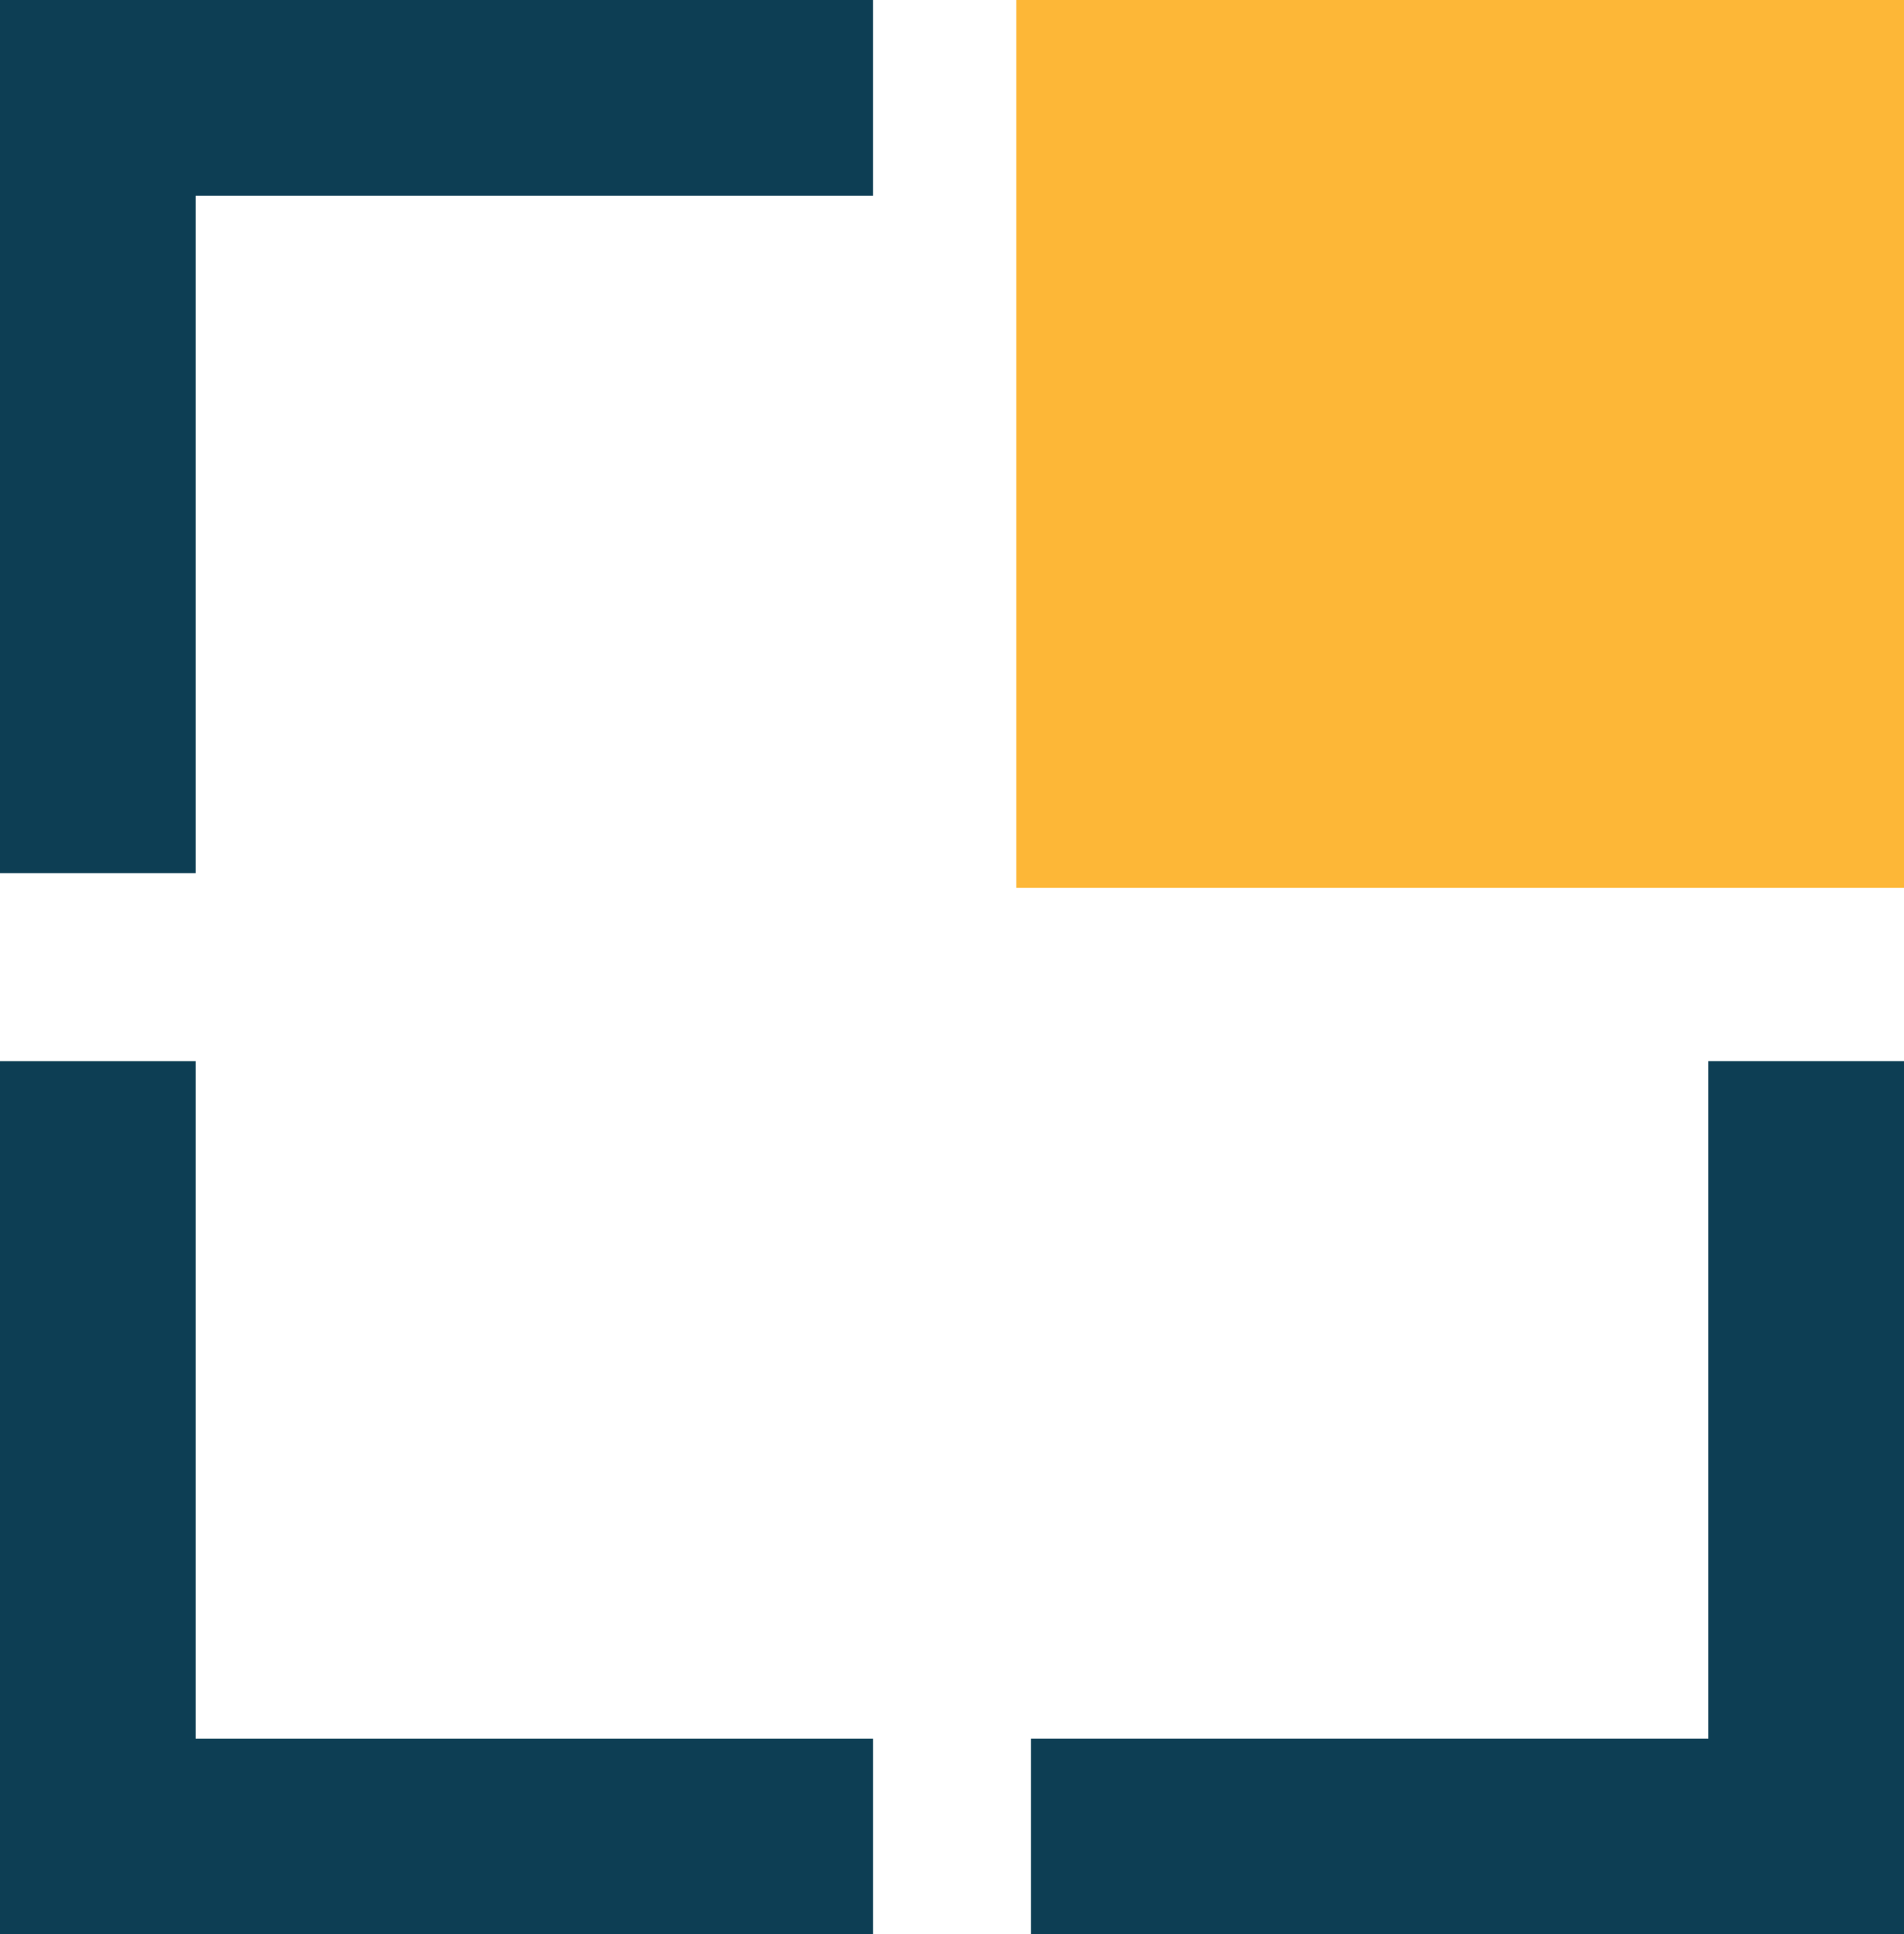 <?xml version="1.0" encoding="UTF-8"?>
<svg xmlns="http://www.w3.org/2000/svg" xmlns:xlink="http://www.w3.org/1999/xlink" width="94.478" height="95.969" viewBox="0 0 94.478 95.969">
  <defs>
    <clipPath id="clip-path">
      <rect id="Rectangle_570" data-name="Rectangle 570" width="95.969" height="94.478" fill="#0d3e54"></rect>
    </clipPath>
    <clipPath id="clip-path-2">
      <rect id="Rectangle_573" data-name="Rectangle 573" width="95.969" height="94.478" fill="none"></rect>
    </clipPath>
  </defs>
  <g id="Group_367" data-name="Group 367" transform="translate(0 95.969) rotate(-90)">
    <g id="Group_328" data-name="Group 328" transform="translate(0 0)">
      <g id="Group_327" data-name="Group 327" clip-path="url(#clip-path)">
        <path id="Path_529" data-name="Path 529" d="M12.066,45.68H0V0H45.68V12.066H12.066Z" transform="translate(-2.36 -2.36)" fill="#0d3e54"></path>
        <path id="Path_530" data-name="Path 530" d="M124.505,45.679H112.438V12.066H78.825V0h45.68Z" transform="translate(-26.177 -2.36)" fill="#0d3e54"></path>
        <path id="Path_531" data-name="Path 531" d="M45.68,122.274H0V76.593H12.067v33.613H45.68Z" transform="translate(-2.36 -25.435)" fill="#0d3e54"></path>
      </g>
    </g>
    <rect id="Rectangle_571" data-name="Rectangle 571" width="36.948" height="36.948" transform="translate(55.348 53.857)" fill="#fdb737"></rect>
    <g id="Group_330" data-name="Group 330" transform="translate(0 0)">
      <g id="Group_329" data-name="Group 329" clip-path="url(#clip-path-2)">
        <path id="Rectangle_572" data-name="Rectangle 572" d="M-5.126-5.125h46v46h-46ZM29.628,6.119H6.119V29.628H29.628Z" transform="translate(57.044 55.554)" fill="#fdb737"></path>
      </g>
    </g>
  </g>
</svg>
